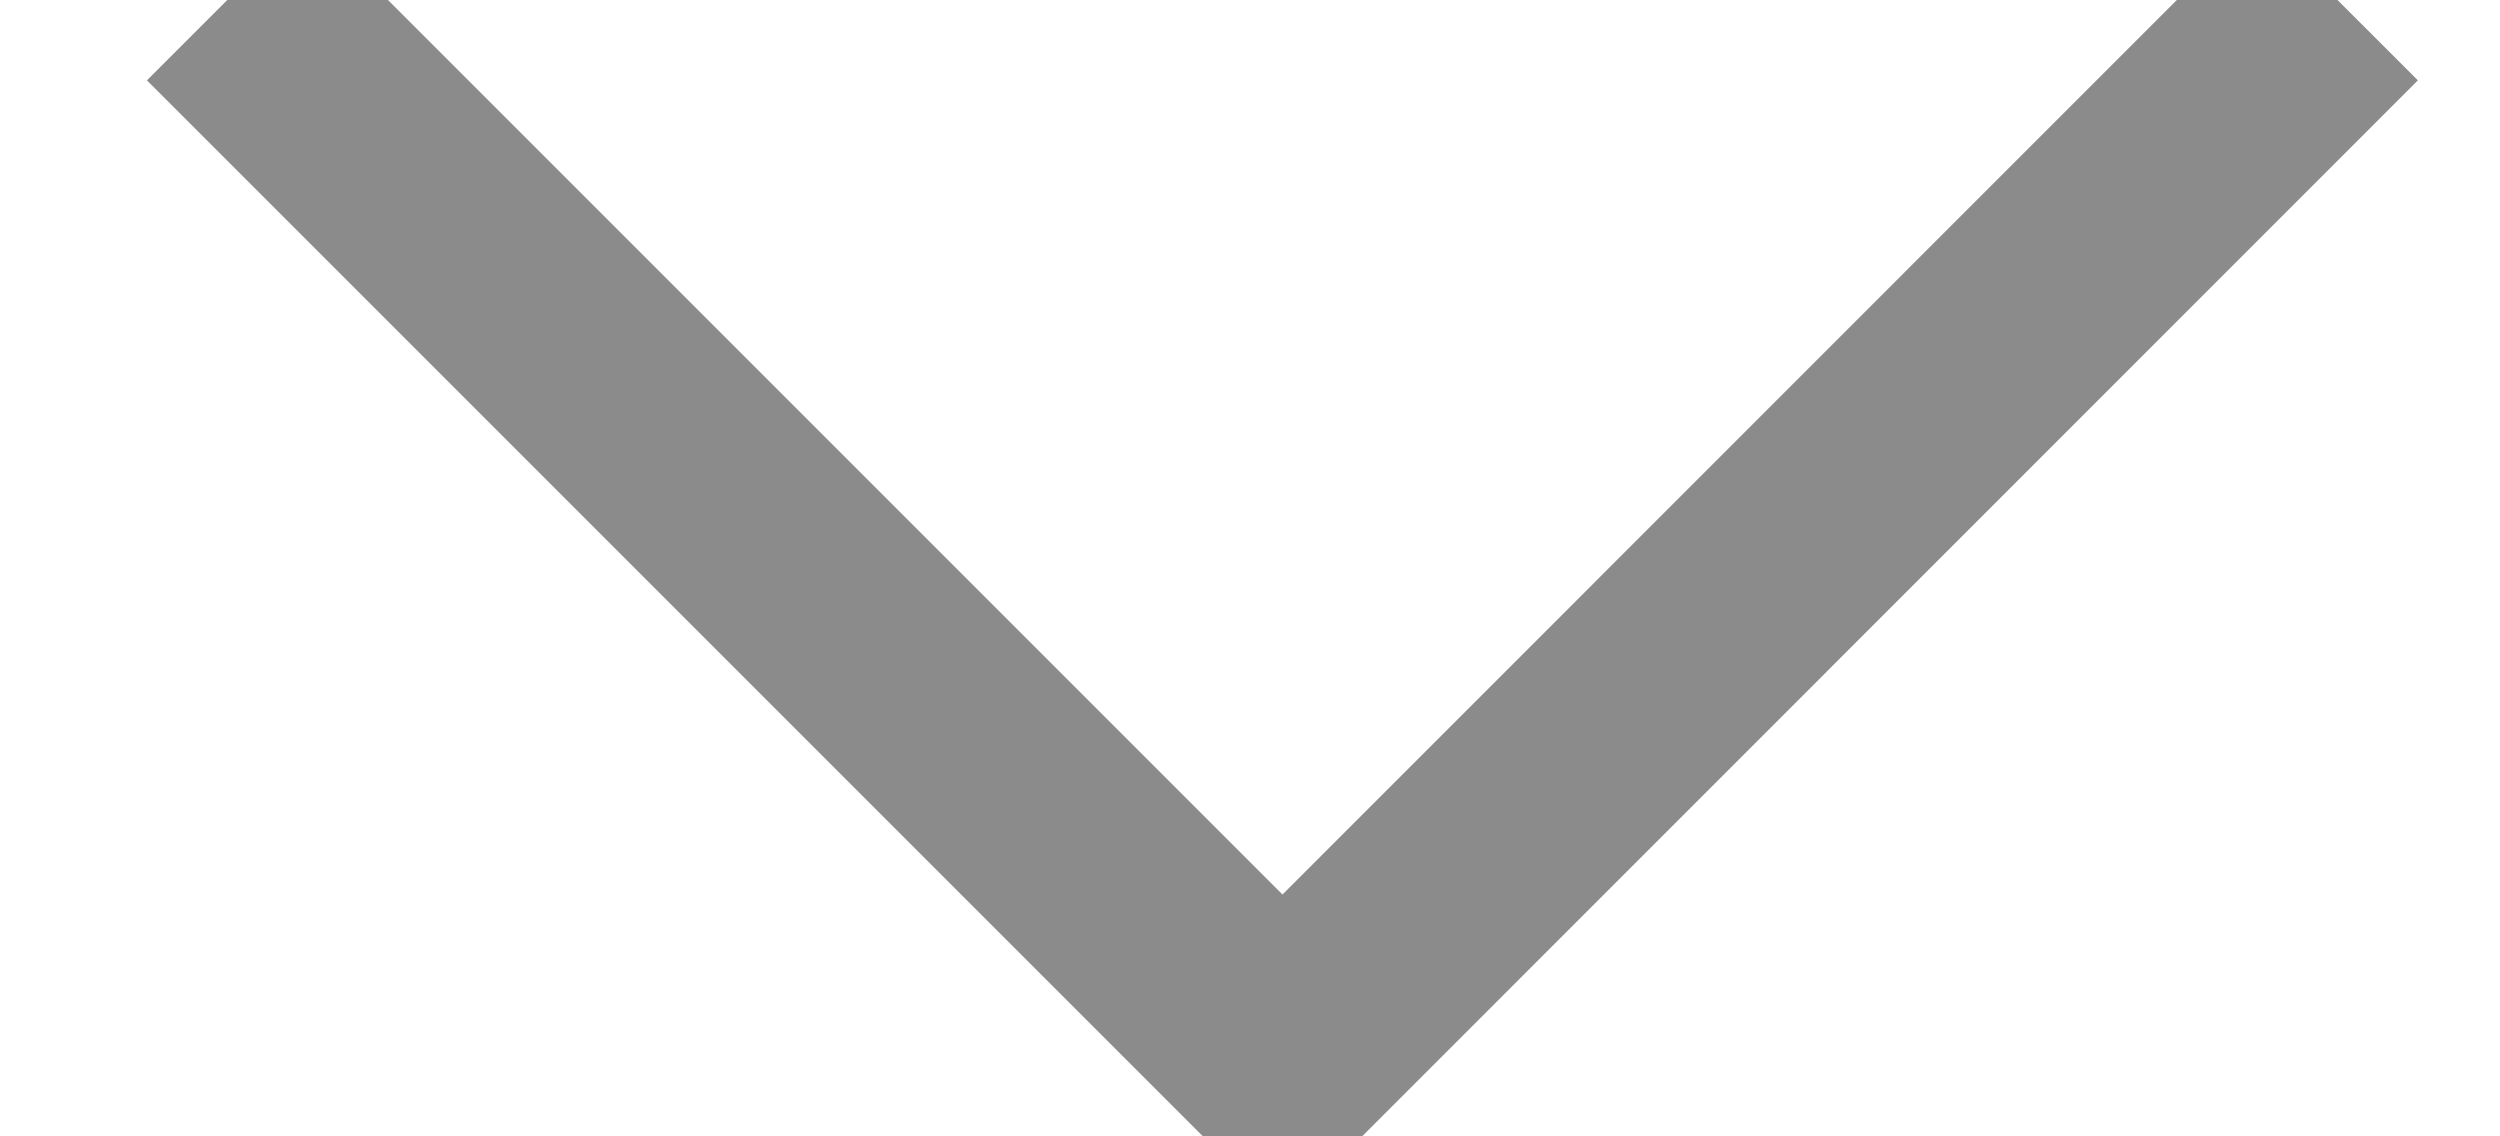 <?xml version="1.0" encoding="UTF-8"?>
<svg width="11px" height="5px" viewBox="0 0 11 5" version="1.1" xmlns="http://www.w3.org/2000/svg" xmlns:xlink="http://www.w3.org/1999/xlink">
    <!-- Generator: Sketch 52.6 (67491) - http://www.bohemiancoding.com/sketch -->
    <title>Dropdown</title>
    <desc>Created with Sketch.</desc>
    <g id="Desktop" stroke="none" stroke-width="1" fill="none" fill-rule="evenodd">
        <g id="4_Travellers" transform="translate(-615, -586)" fill-rule="nonzero" stroke="#8B8B8B">
            <g id="Dropdown" transform="translate(616, 586)">
                <polyline id="Path" points="0 0 4.643 4.643 9.285 0"></polyline>
            </g>
        </g>
    </g>
</svg>
